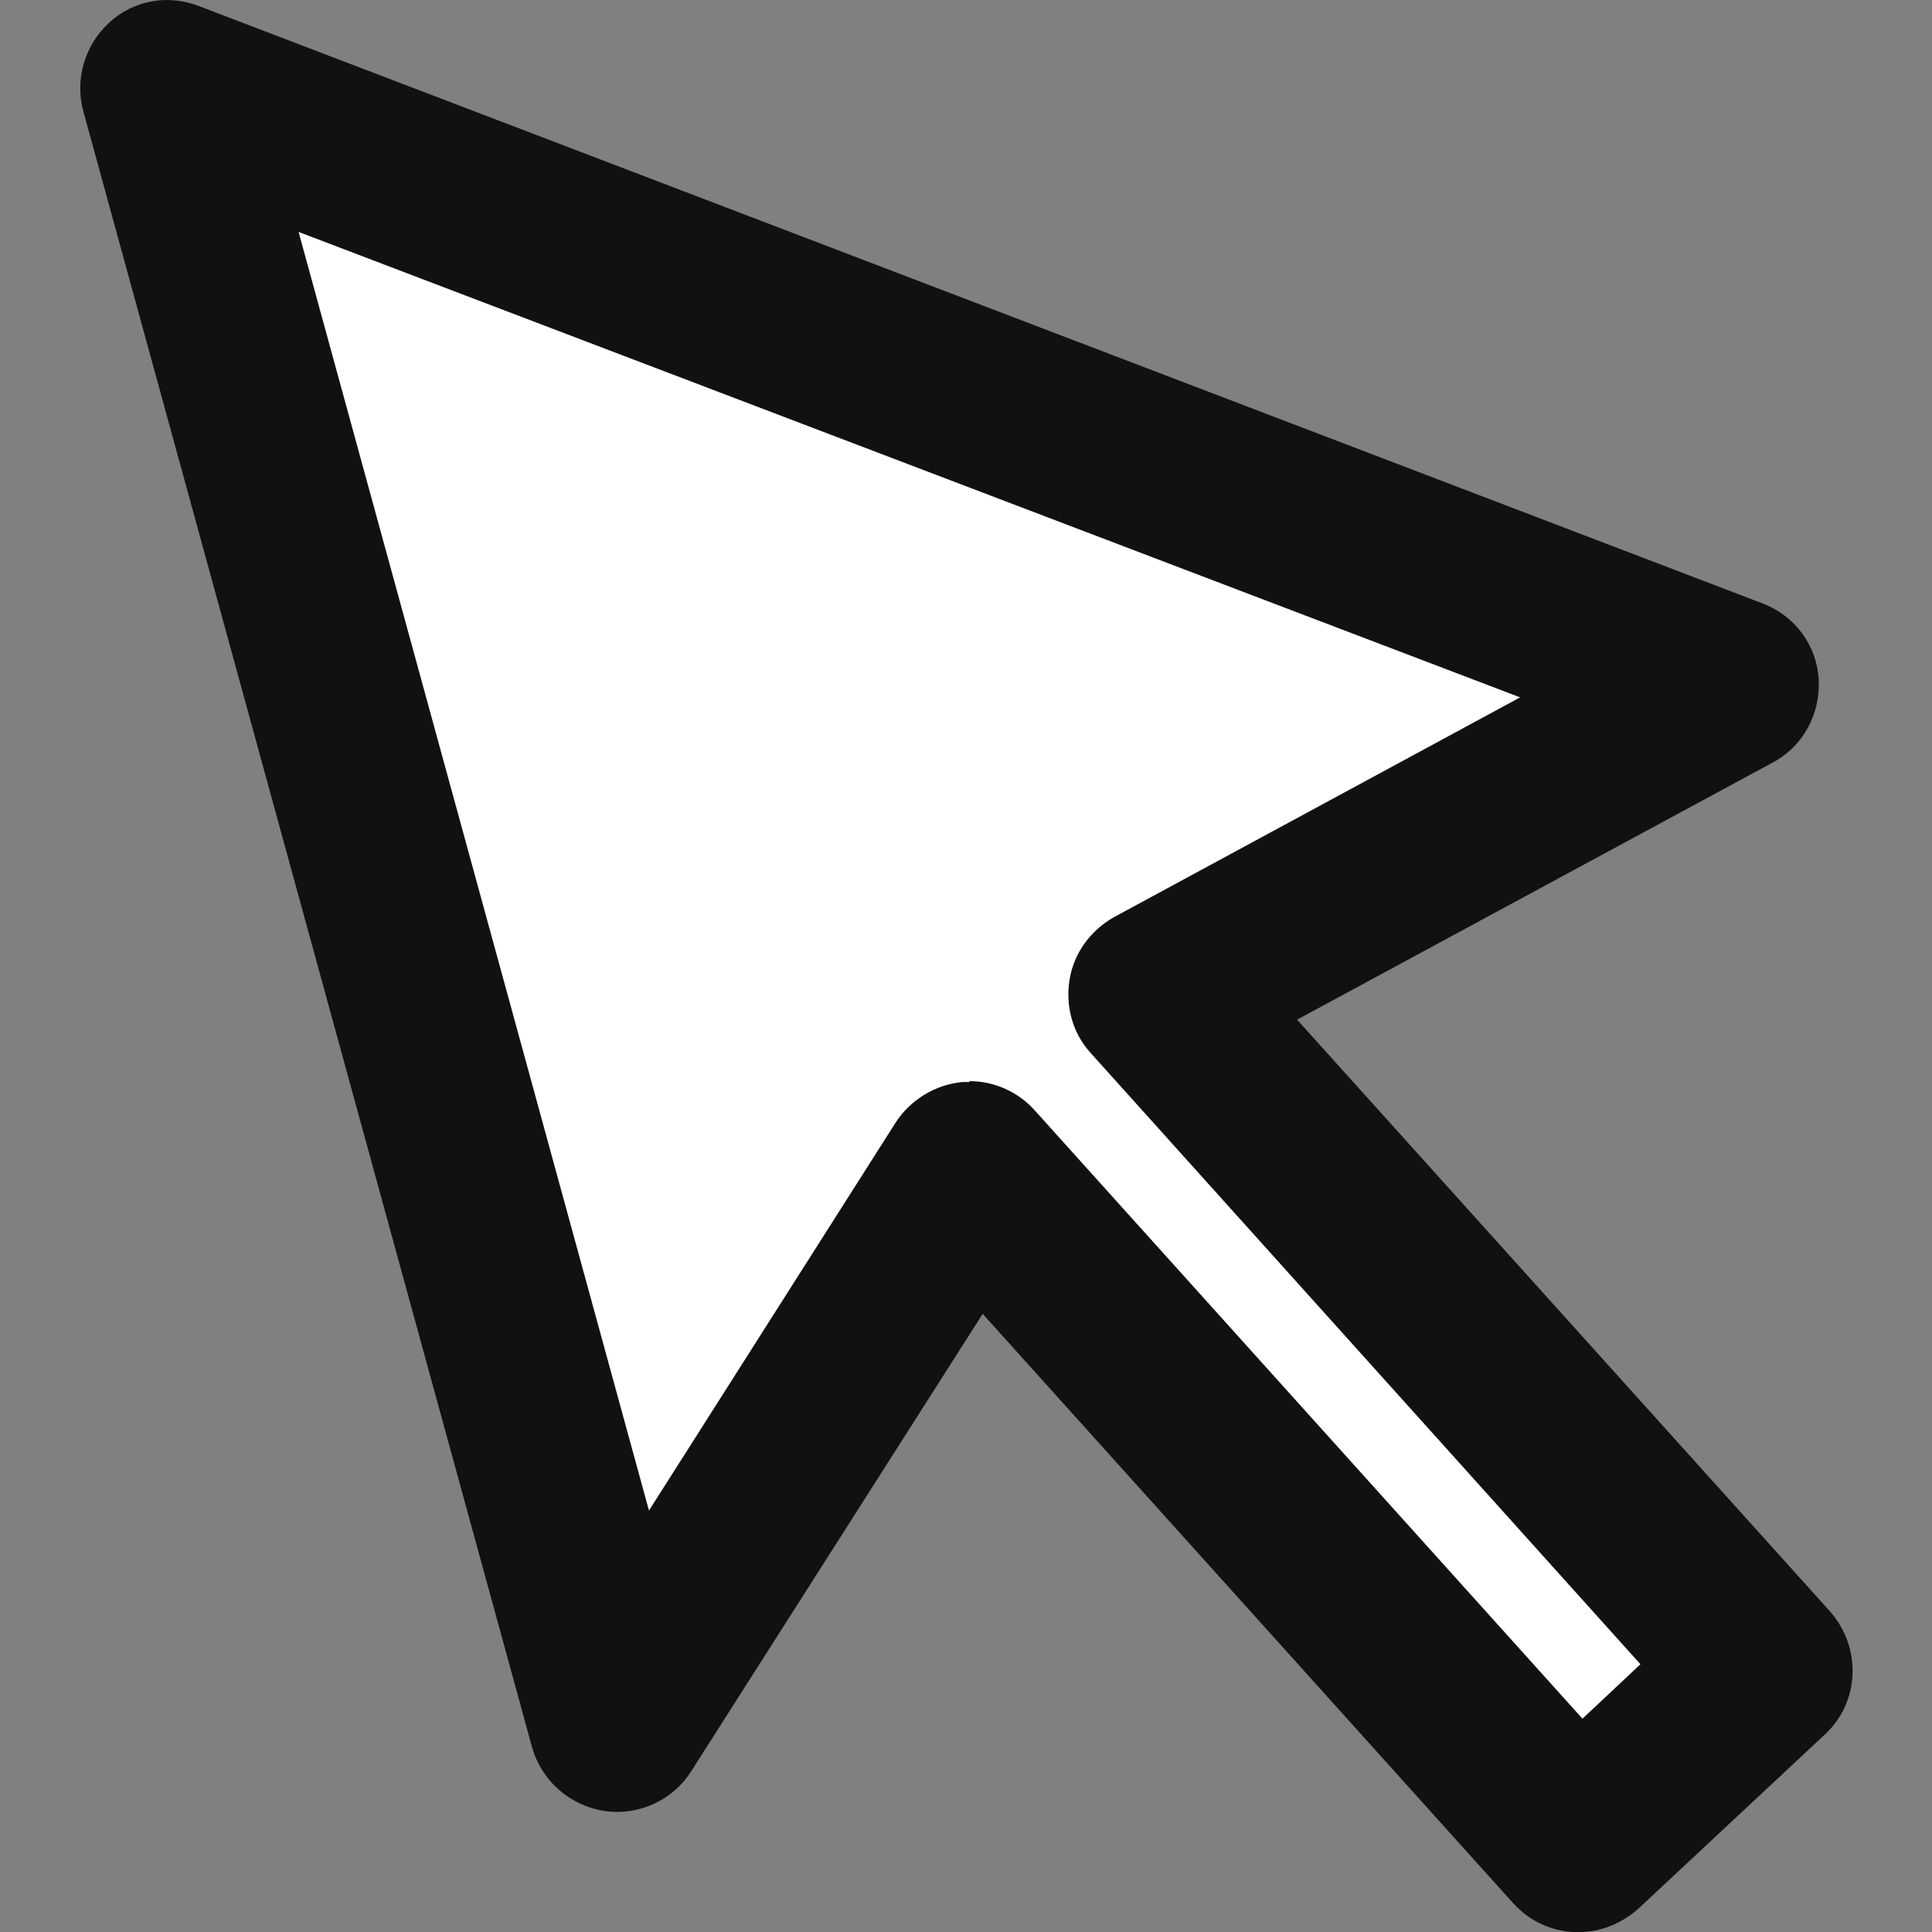 <svg width="22" height="22" viewBox="0 0 22 22" fill="none" xmlns="http://www.w3.org/2000/svg">
<rect x="0" y="0" width="22" height="22" fill="#808080" stroke="none"/>
<g clip-path="url(#clip0_61_10833)">
<path d="M13.17 11.33L19.71 7.8L12.18 4.92L1.91 1L4.94 12.06L7.02 19.63L11.04 13.31L17.96 21L20.08 19.02L13.16 11.33H13.17Z" fill="white"/>
<path d="M17.97 22.001C17.97 22.001 17.94 22.001 17.93 22.001C17.66 21.991 17.41 21.871 17.23 21.671L11.19 14.961L7.87 20.171C7.66 20.501 7.27 20.681 6.88 20.621C6.49 20.561 6.17 20.281 6.06 19.901L0.95 1.271C0.85 0.911 0.96 0.521 1.24 0.261C1.52 0.001 1.91 -0.069 2.27 0.071L20.07 6.871C20.44 7.011 20.69 7.351 20.71 7.741C20.73 8.131 20.53 8.501 20.19 8.681L14.77 11.611L20.84 18.351C21.2 18.761 21.18 19.381 20.78 19.751L18.66 21.731C18.47 21.901 18.23 22.001 17.98 22.001H17.97ZM11.04 12.311C11.32 12.311 11.59 12.431 11.78 12.641L18.02 19.571L18.68 18.951L12.42 11.991C12.21 11.761 12.13 11.451 12.18 11.151C12.23 10.851 12.42 10.591 12.69 10.441L17.31 7.941L3.4 2.641L7.39 17.201L10.2 12.781C10.37 12.521 10.65 12.351 10.96 12.321C10.99 12.321 11.02 12.321 11.04 12.321V12.311Z" fill="#111111"/>
</g>
<defs>
<clipPath id="clip0_61_10833">
<rect width="22" height="22" fill="white"/>
</clipPath>
</defs>
</svg>
